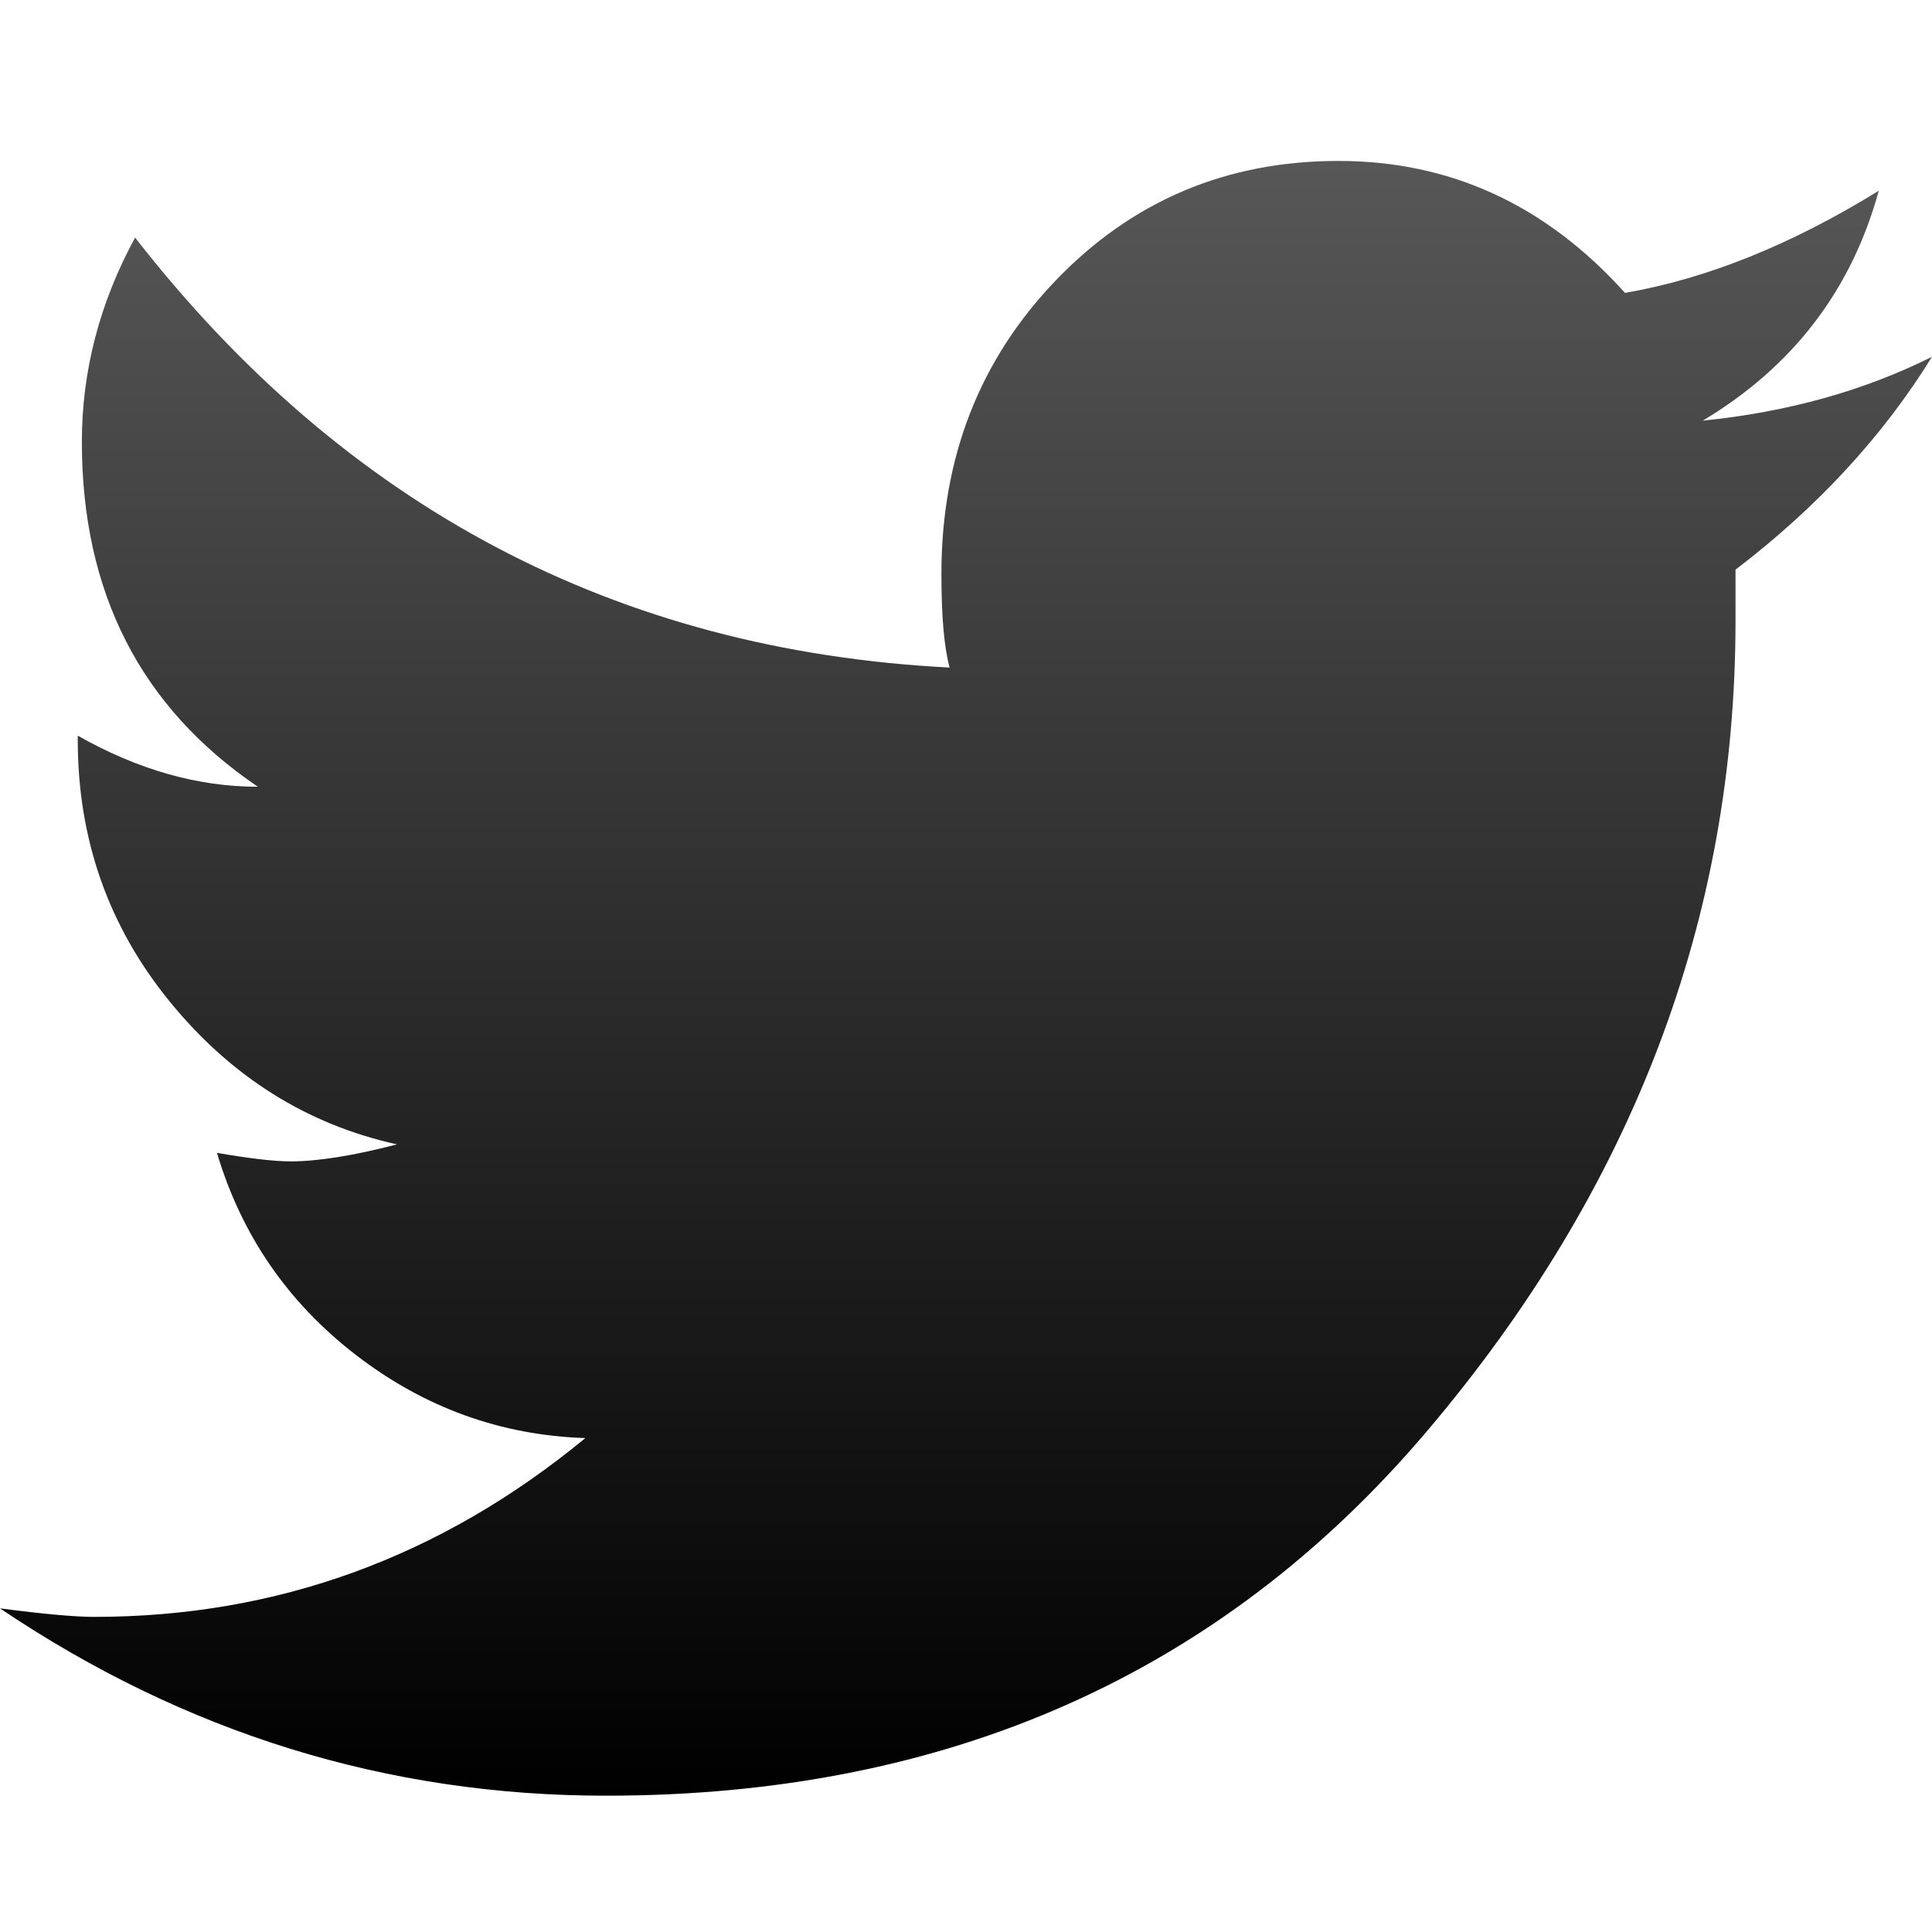 <svg width="40" height="40" viewBox="0 0 40 40" fill="none" xmlns="http://www.w3.org/2000/svg">
<path fill-rule="evenodd" clip-rule="evenodd" d="M40 7.387C38.983 9.032 37.627 10.501 35.932 11.794V12.851C35.932 19.021 33.8 24.618 29.534 29.642C25.268 34.666 19.605 37.178 12.542 37.178C8.023 37.178 3.842 35.886 0 33.3C0.904 33.417 1.554 33.476 1.949 33.476C5.734 33.476 9.124 32.242 12.119 29.774C10.367 29.716 8.785 29.143 7.373 28.056C5.96 26.968 5 25.573 4.492 23.869C5.17 23.986 5.678 24.045 6.017 24.045C6.582 24.045 7.316 23.928 8.22 23.693C6.356 23.281 4.788 22.297 3.517 20.74C2.246 19.183 1.61 17.376 1.61 15.319V15.231C2.853 15.936 4.096 16.289 5.339 16.289C2.91 14.643 1.695 12.264 1.695 9.149C1.695 7.68 2.062 6.27 2.797 4.919C7.147 10.501 12.768 13.468 19.661 13.821C19.548 13.409 19.491 12.763 19.491 11.882C19.491 9.473 20.282 7.445 21.864 5.8C23.446 4.155 25.395 3.332 27.712 3.332C30.028 3.332 32.006 4.243 33.644 6.064C35.339 5.771 37.09 5.065 38.898 3.949C38.333 6.006 37.119 7.592 35.254 8.709C37.006 8.532 38.588 8.092 40 7.387Z" fill="url(#paint0_linear_8682_5143)"/>
<defs>
<linearGradient id="paint0_linear_8682_5143" x1="22.874" y1="3.332" x2="22.874" y2="37.178" gradientUnits="userSpaceOnUse">
<stop stop-color="#575757"/>
<stop offset="1"/>
</linearGradient>
</defs>
</svg>
